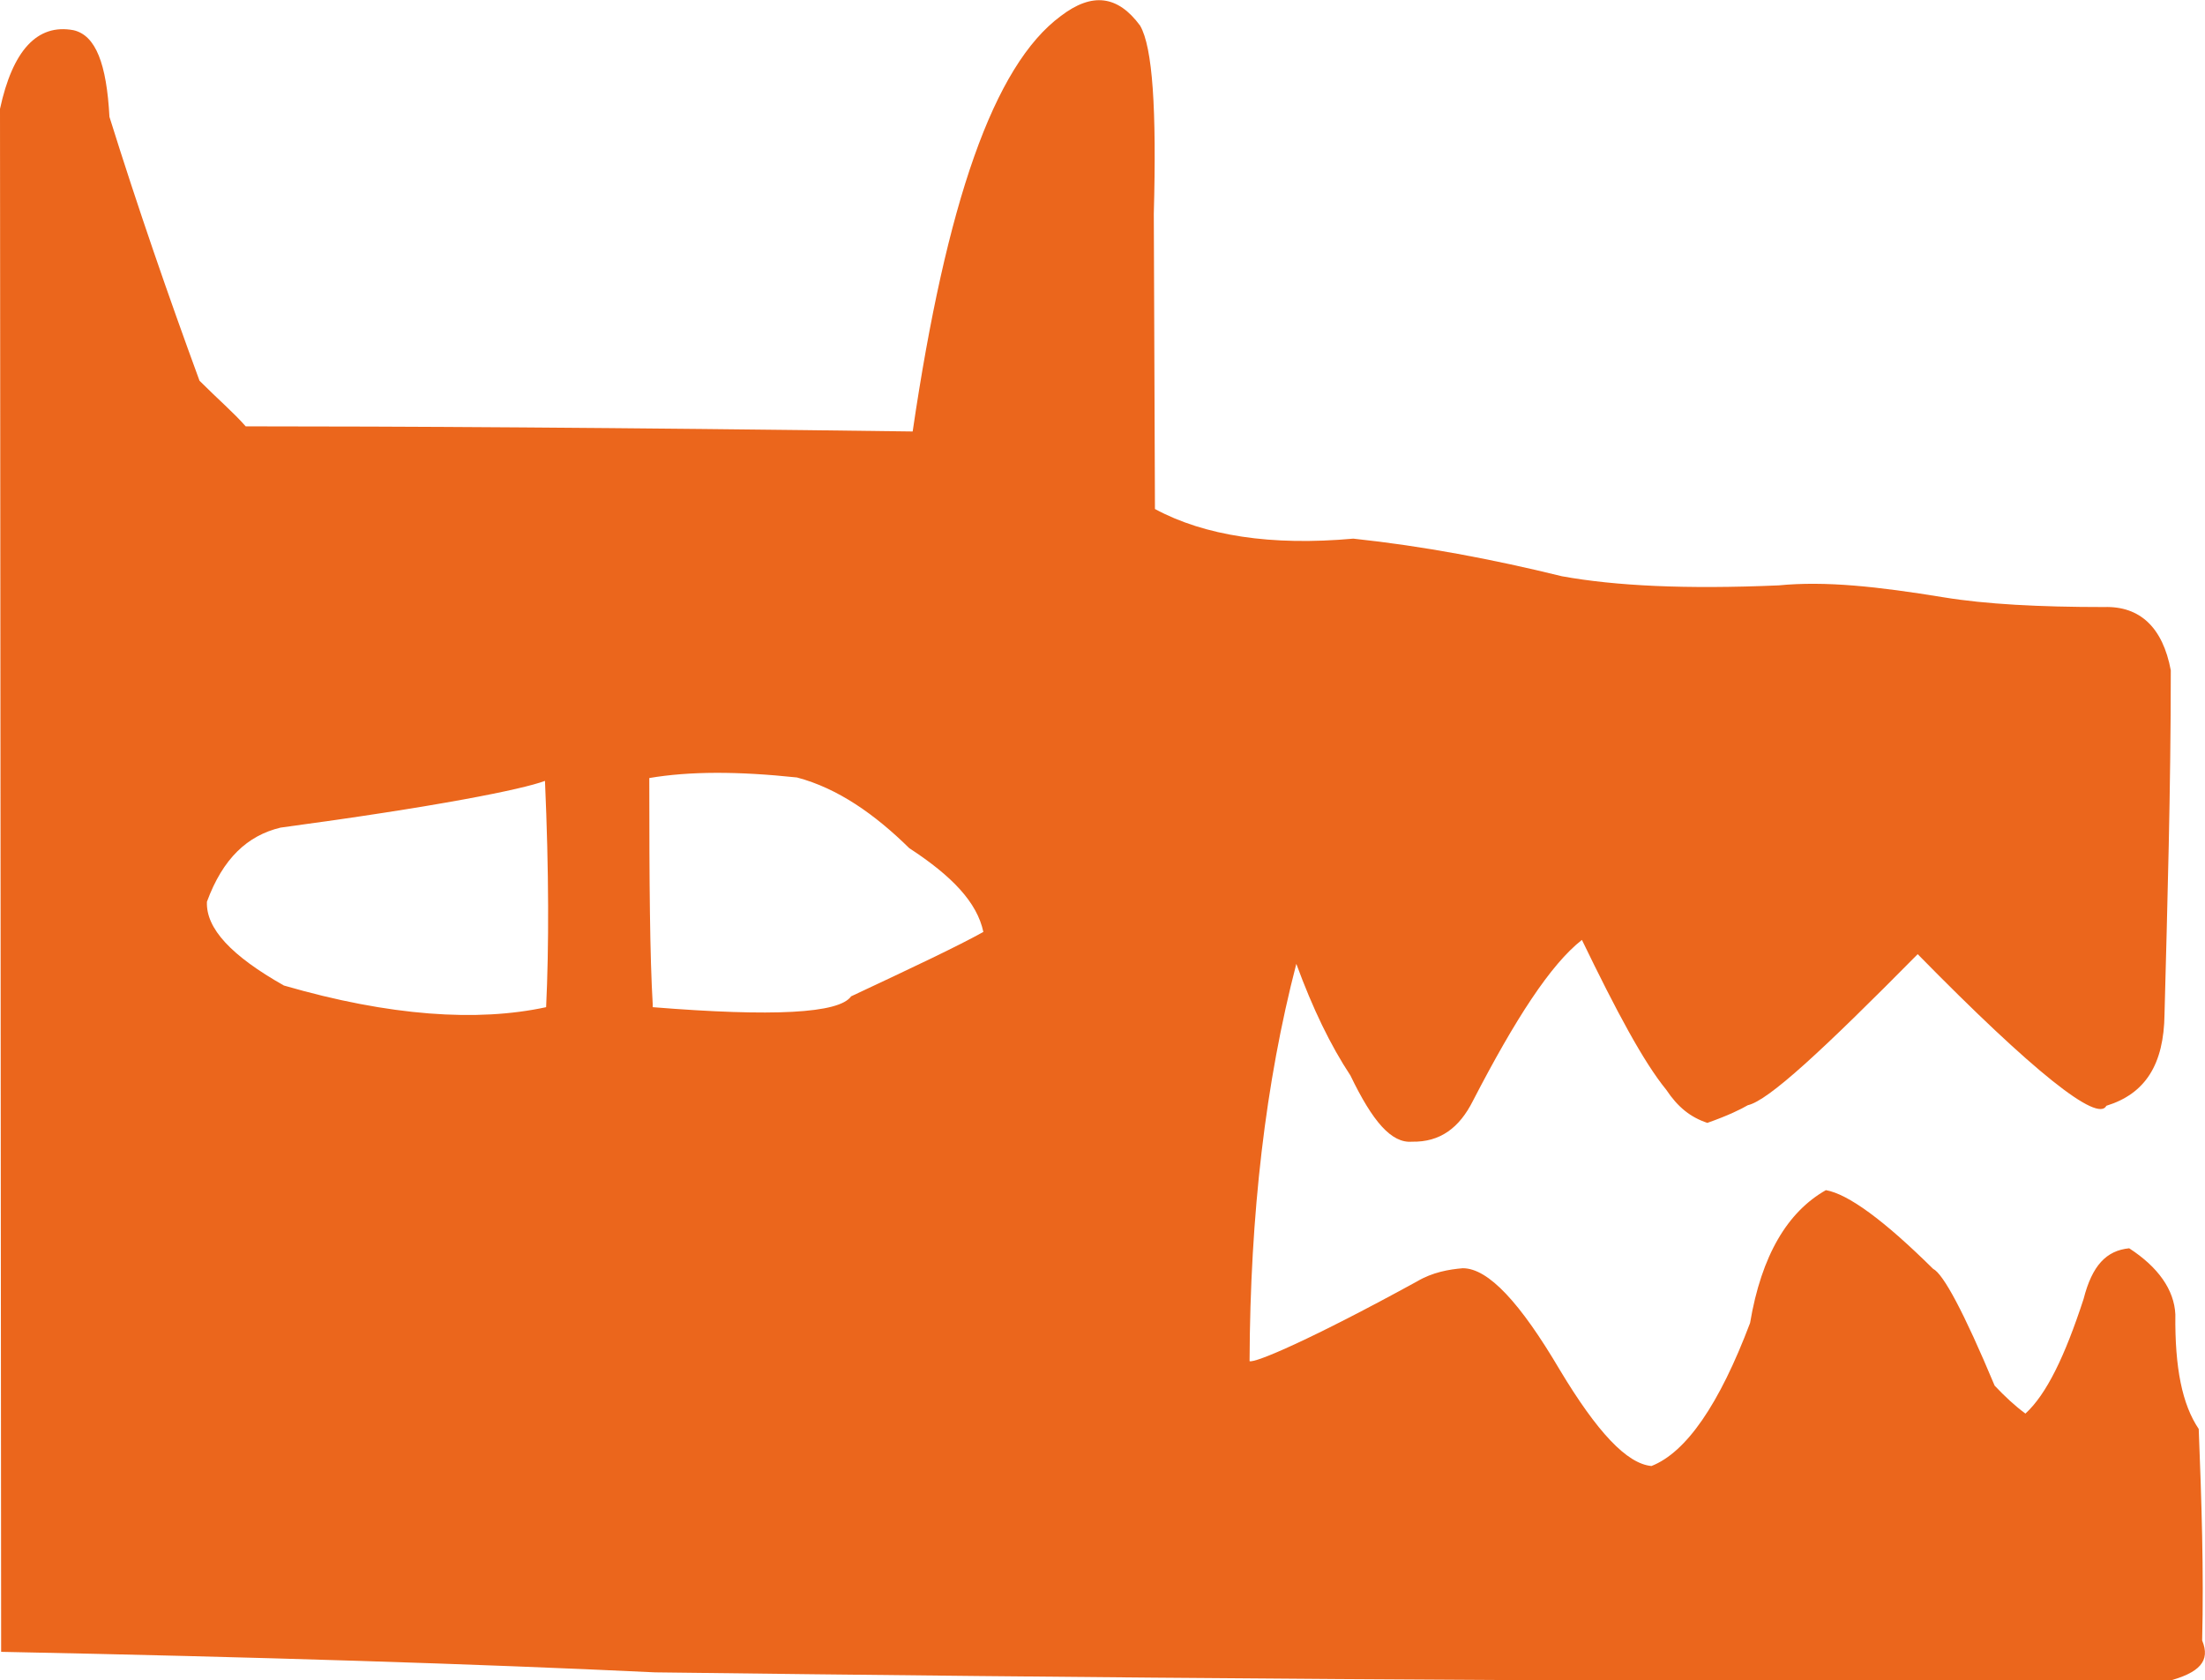 <?xml version="1.0" encoding="UTF-8"?>
<svg id="Layer_1" data-name="Layer 1" xmlns="http://www.w3.org/2000/svg" viewBox="0 0 38.68 29.48">
  <defs>
    <style>
      .cls-1 {
        fill: #eb661c;
        fill-rule: evenodd;
      }
    </style>
  </defs>
  <path class="cls-1" d="M11.45,17.67c2.11.17,3.27.11,3.48-.19,1.13-.53,1.87-.88,2.32-1.13-.11-.52-.55-.98-1.3-1.47-.6-.59-1.25-1.05-1.97-1.24-1.04-.11-1.88-.11-2.59.01v.09c0,1.74.01,3.04.06,3.88v.04M9.56,13.7c.07,1.59.07,2.92.02,3.97-1.2.26-2.74.16-4.6-.38-.92-.52-1.37-1-1.35-1.47.28-.76.71-1.16,1.29-1.3,2.75-.37,4.24-.67,4.64-.82M.02,28.96l-.02-27.05C.22.89.65.41,1.29.53c.39.09.58.59.63,1.52.5,1.6,1.03,3.13,1.58,4.63.33.33.6.56.81.8,2.59,0,6.47.02,11.7.09.59-4.01,1.42-6.42,2.6-7.29.55-.42,1-.36,1.39.17.22.38.29,1.47.24,3.3l.02,5.18c.87.47,2.04.65,3.48.52,1.22.13,2.44.36,3.66.66.94.17,2.17.23,3.8.16.82-.08,1.74.02,2.9.21.73.12,1.67.17,2.81.17.63-.02,1.03.36,1.17,1.11,0,2.1-.06,4.12-.11,6.03-.01.89-.34,1.4-1.02,1.61-.15.3-1.27-.58-3.31-2.66-1.67,1.69-2.62,2.57-2.98,2.65-.12.07-.34.18-.71.31-.3-.1-.52-.28-.72-.58-.4-.49-.87-1.37-1.48-2.63-.55.43-1.17,1.39-1.91,2.82-.24.48-.58.73-1.07.72-.36.03-.69-.35-1.08-1.16-.35-.53-.66-1.17-.95-1.96-.54,2.08-.81,4.39-.82,6.97.09.04,1.08-.38,2.94-1.4.27-.16.56-.21.8-.23.45,0,1.01.61,1.7,1.78.66,1.1,1.18,1.65,1.61,1.69.61-.24,1.19-1.08,1.73-2.51.2-1.19.66-1.95,1.33-2.33.39.07,1.01.52,1.88,1.38.18.09.54.76,1.08,2.05.18.19.35.35.54.49.37-.34.69-1,1.02-2.01.15-.59.4-.85.8-.89.51.33.79.73.81,1.16-.01.94.12,1.58.41,2.01.05,1.26.09,2.51.06,3.71.15.36-.04.57-.62.72-10.56.01-19.39-.07-26.52-.16-3.15-.15-6.98-.27-11.47-.36"/>
</svg>